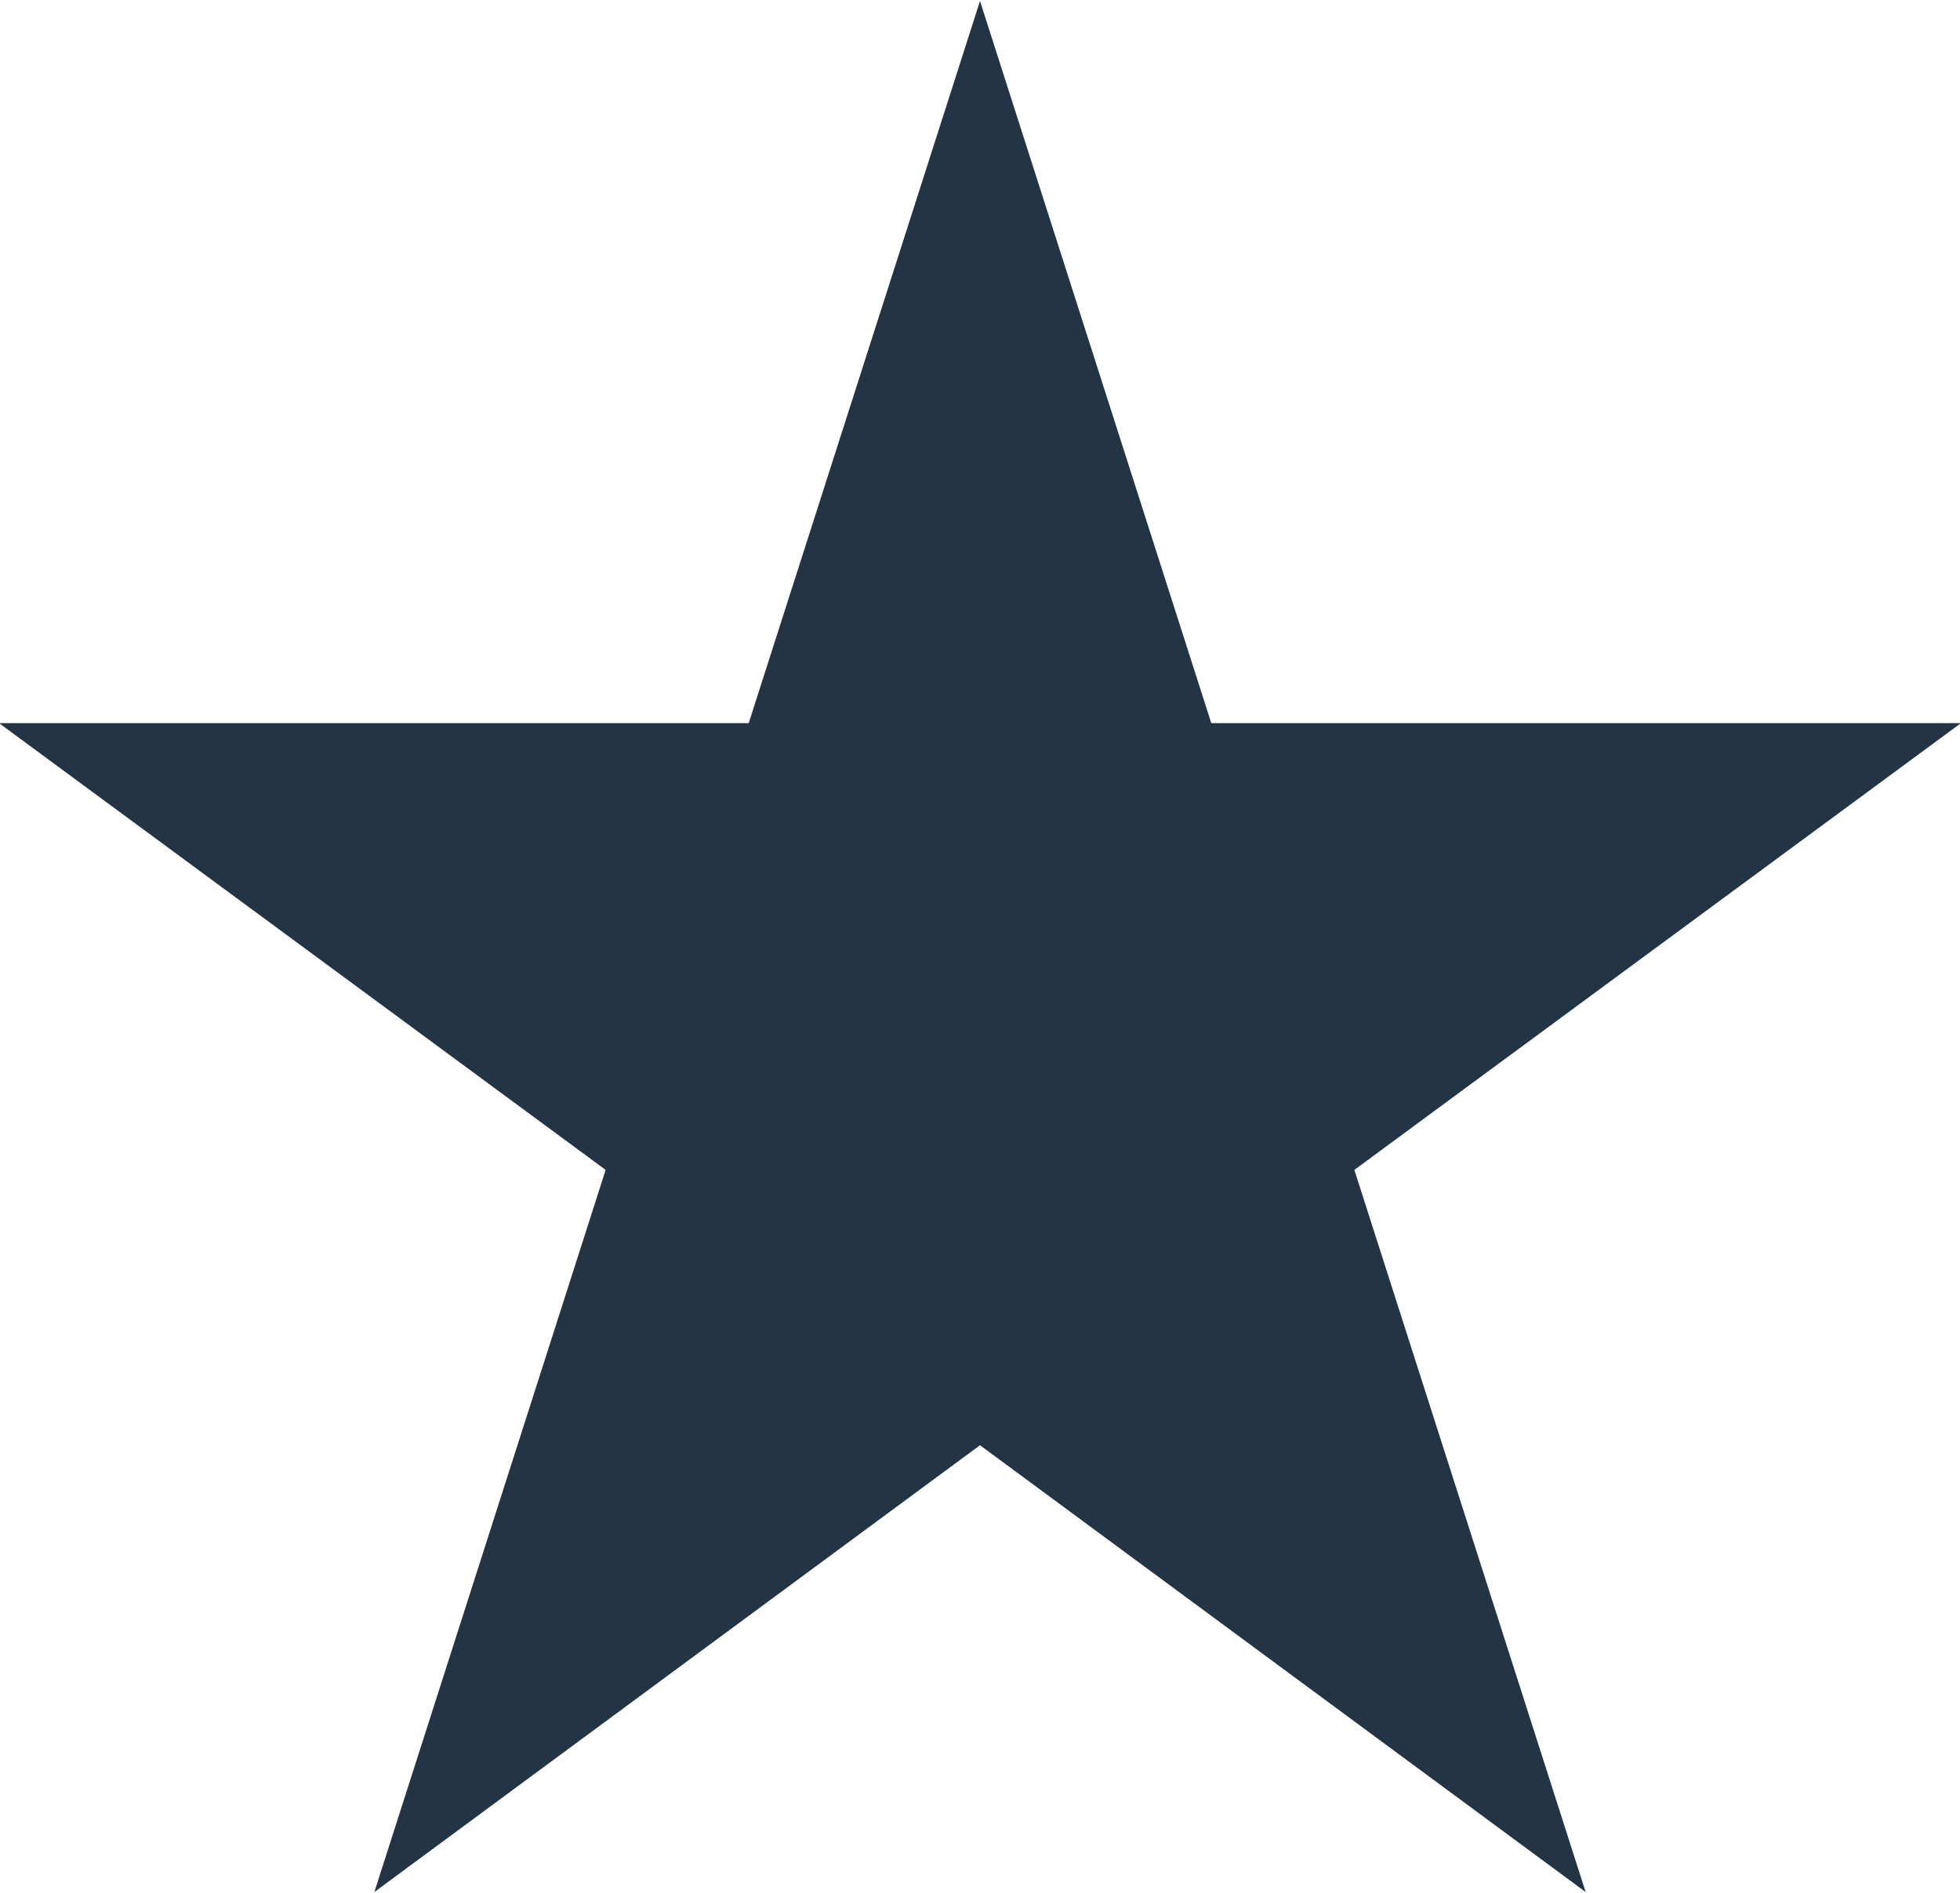 <svg xmlns="http://www.w3.org/2000/svg" width="20" height="19.32" viewBox="0 0 20 19.32">
  <defs>
    <style>
      .cls-1 {
        fill: #233444;
        fill-rule: evenodd;
      }
    </style>
  </defs>
  <path id="icoStar" class="cls-1" d="M5209.5,1811.35l2.36,7.37h7.65l-6.19,4.56,2.36,7.37-6.18-4.56-6.18,4.56,2.36-7.37-6.19-4.56h7.65Z" transform="translate(-5199.5 -1811.34)"/>
</svg>
